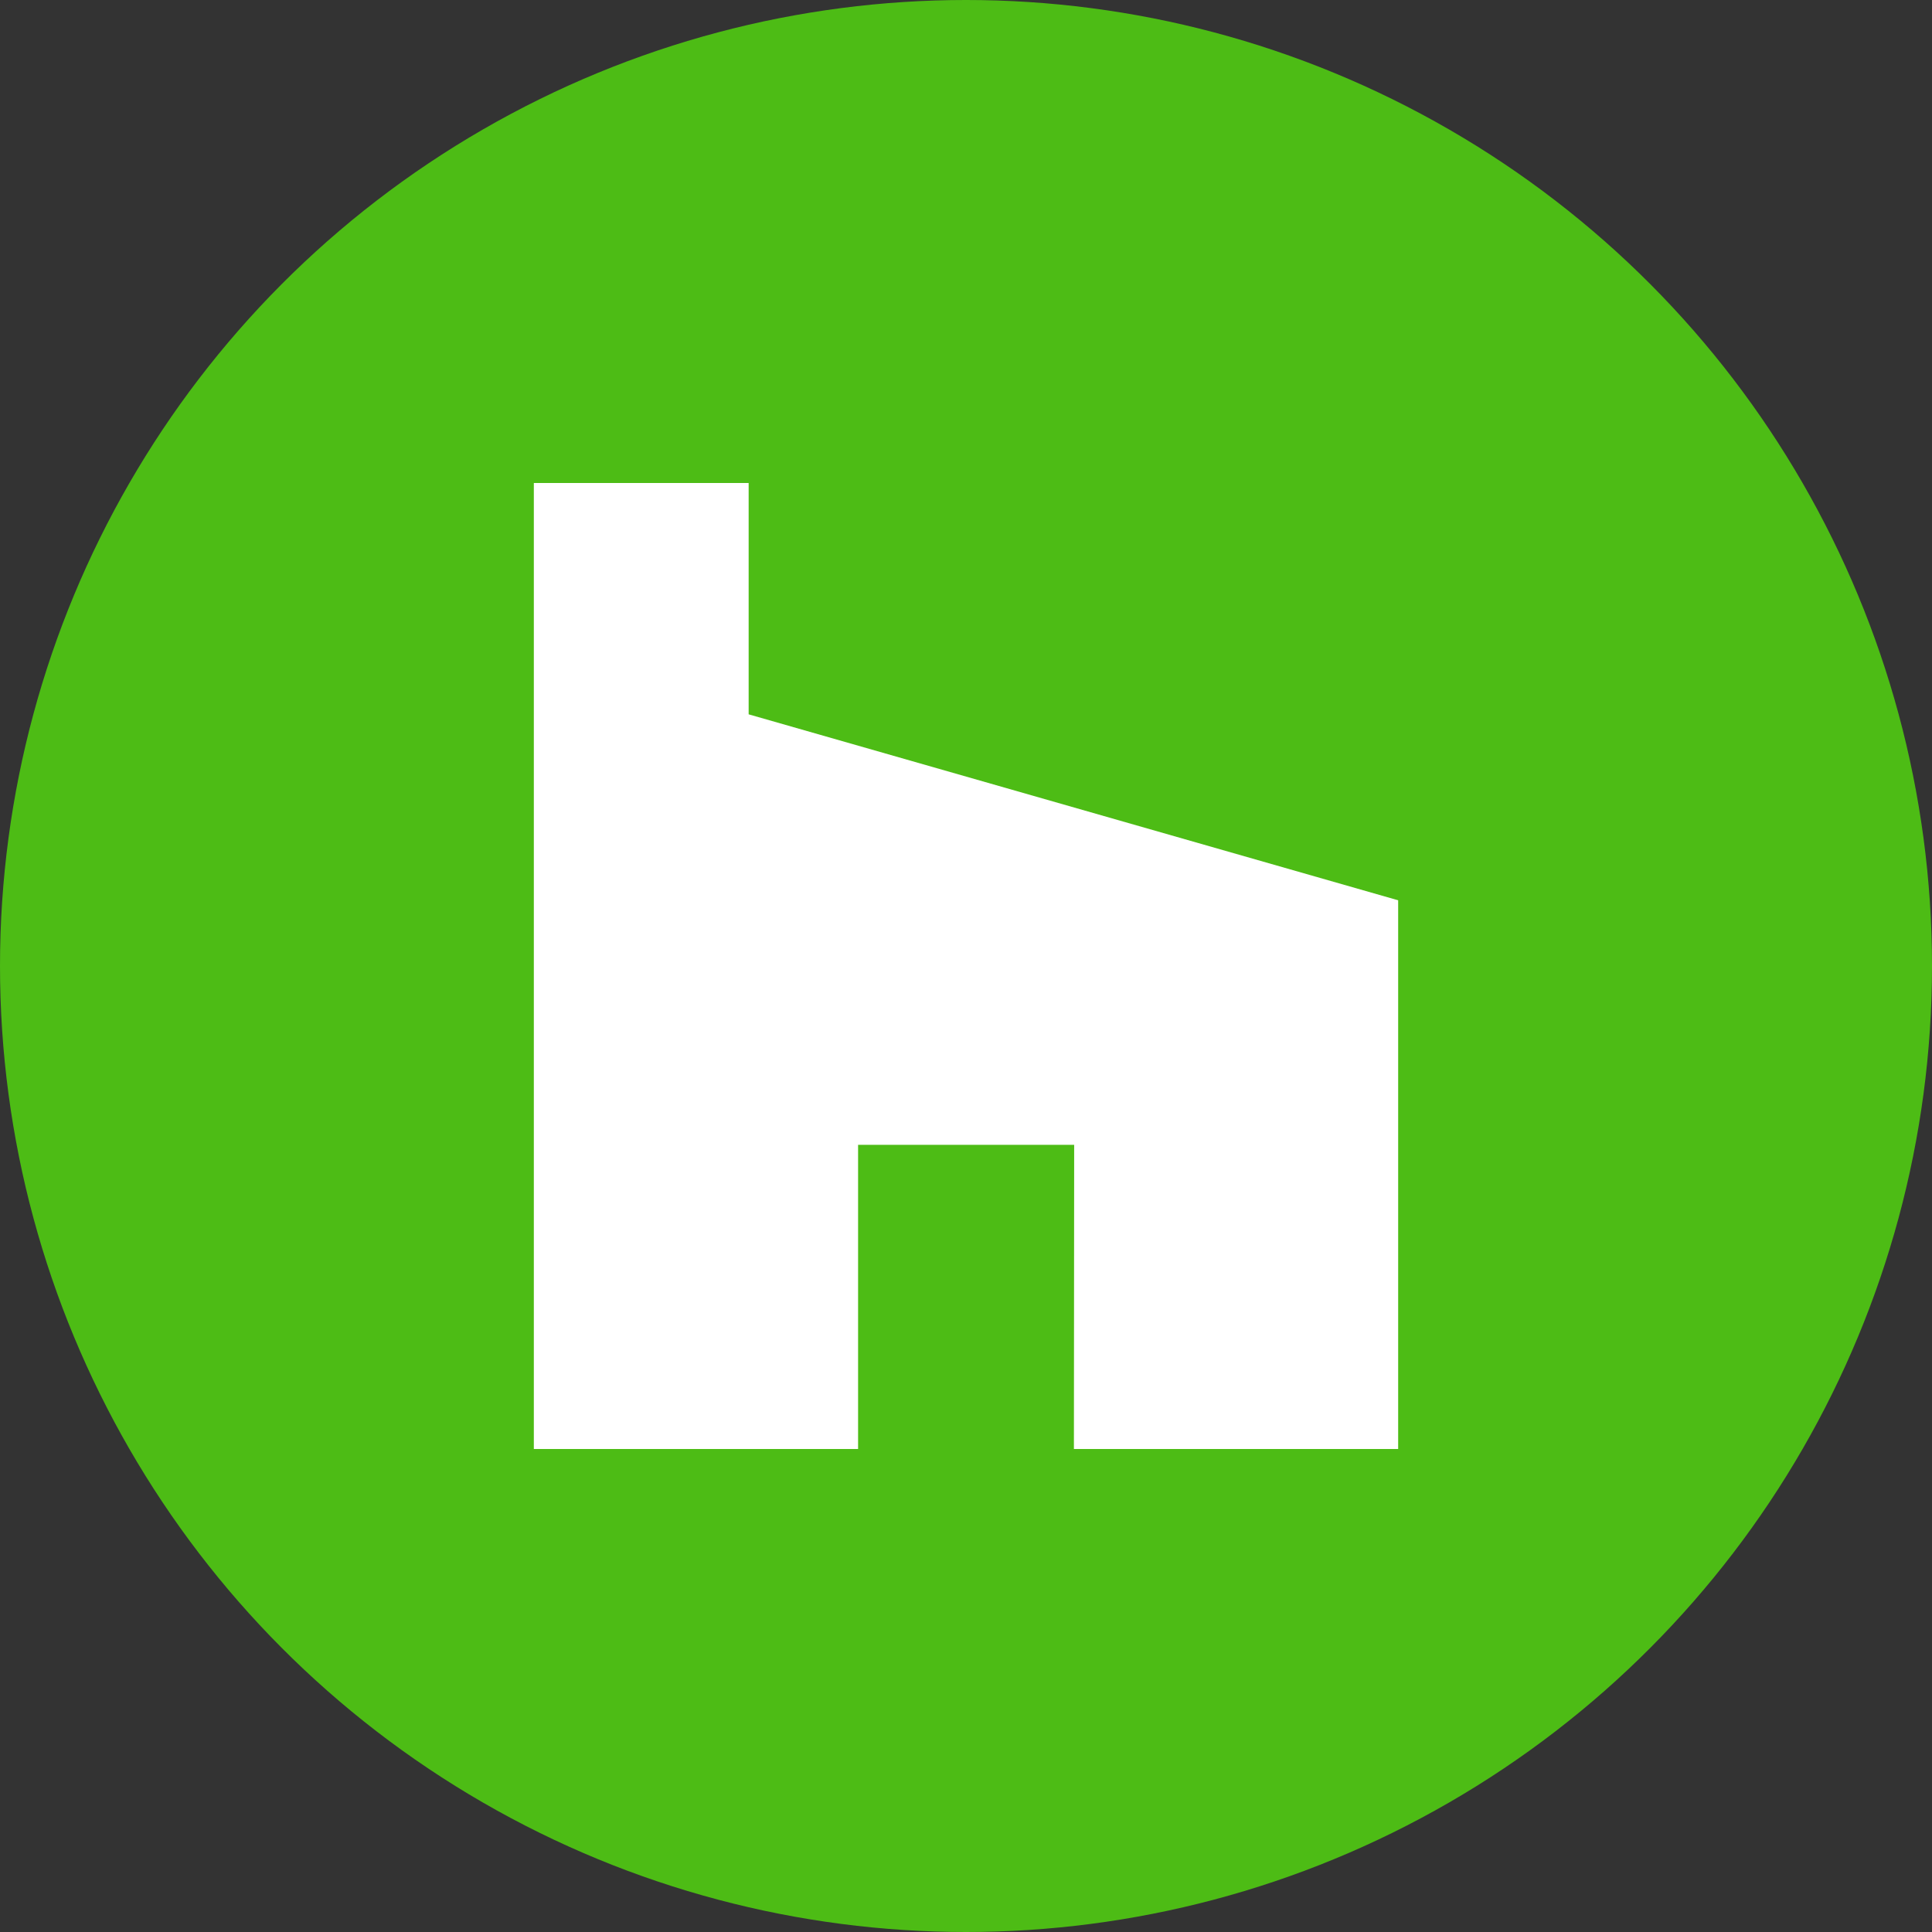 <svg xmlns="http://www.w3.org/2000/svg" height="512" viewBox="0 0 152 152" width="512"><rect x="0" y="0" width="152" height="152" fill="#333333" stroke="none"/><g id="Layer_2" data-name="Layer 2"><g id="_70.houzz" data-name="70.houzz"><circle id="background" cx="76" cy="76" fill="#4dbc15" r="76"></circle><path id="icon" d="m84.49 114h25.51v-43.17l-51.1-14.63v-18.2h-16.9v76h25.51v-23.93h17z" fill="#fff"></path></g></g></svg>